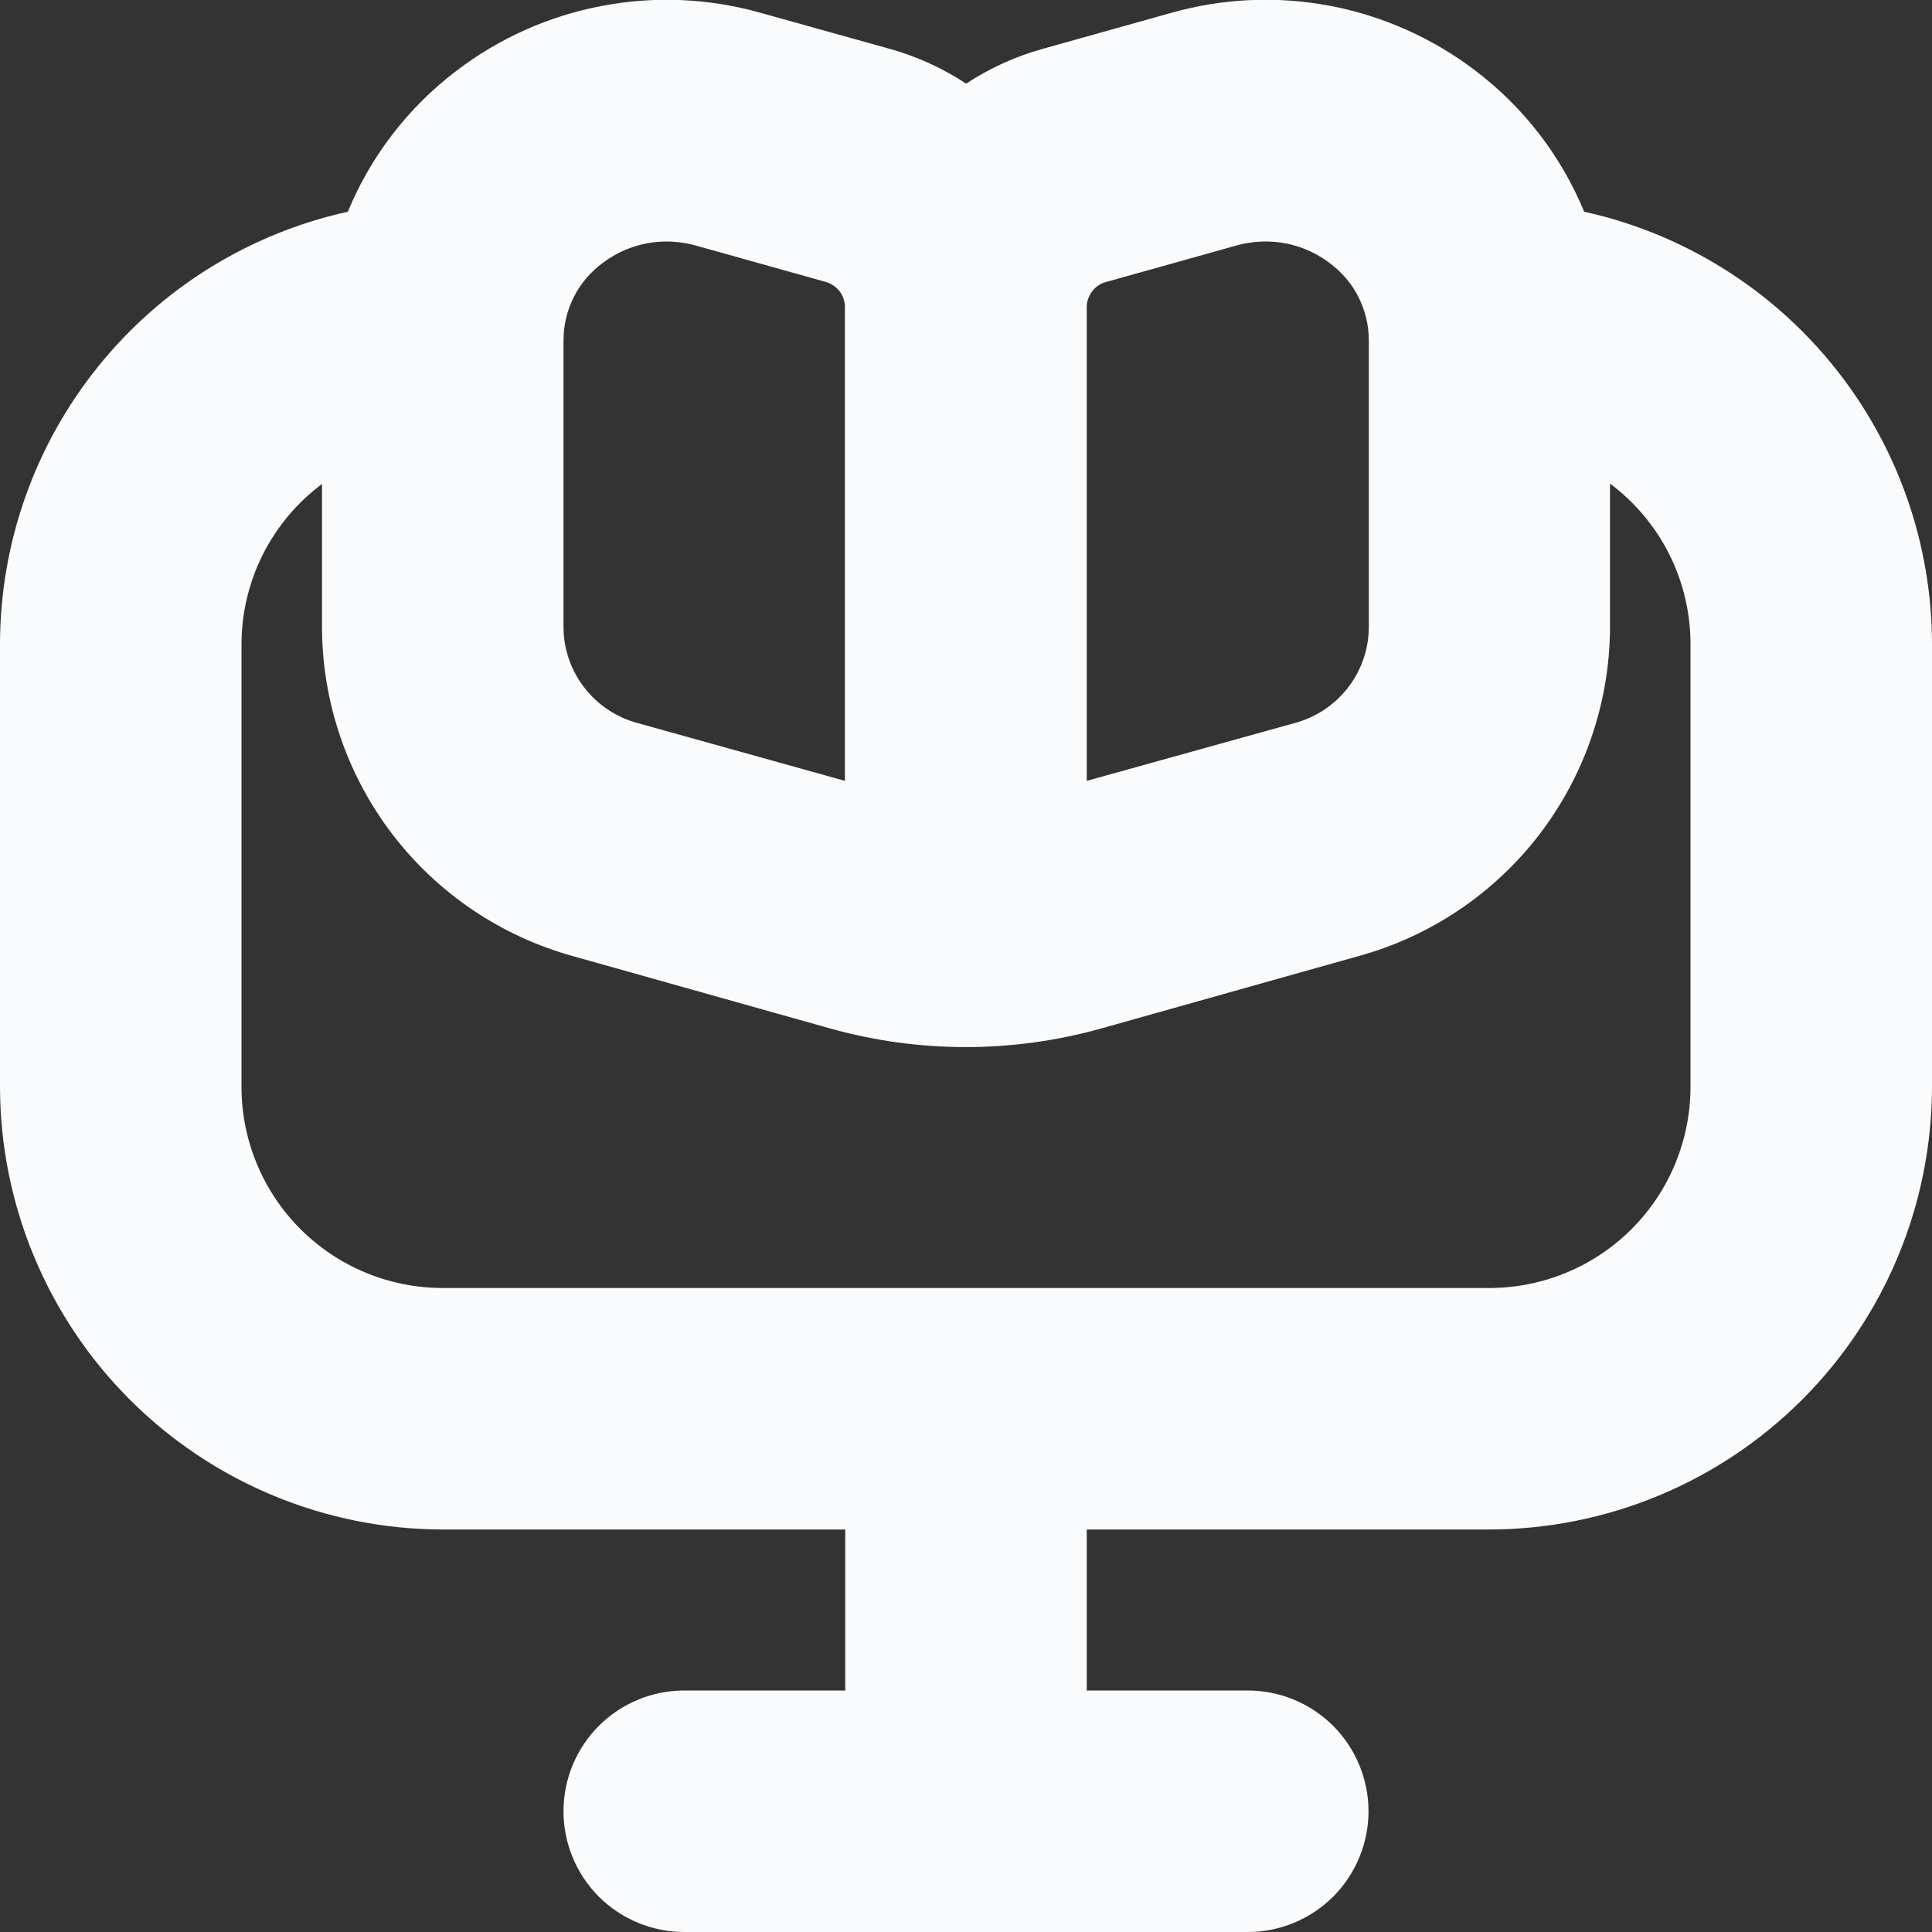 <svg width="24" height="24" viewBox="0 0 24 24" fill="none" xmlns="http://www.w3.org/2000/svg">
<rect x="0" y="0" width="24" height="24" fill="#333333" stroke="none"/>
<g clip-path="url(#clip0_539_11375)">
<path d="M19.679 2.63C19.393 1.936 18.926 1.331 18.328 0.878C17.797 0.473 17.178 0.197 16.521 0.072C15.865 -0.052 15.188 -0.022 14.545 0.161L12.945 0.609C12.61 0.703 12.292 0.848 12.002 1.039C11.712 0.848 11.394 0.703 11.06 0.609L9.454 0.161C8.811 -0.022 8.135 -0.052 7.478 0.073C6.822 0.197 6.203 0.473 5.672 0.878C5.074 1.331 4.607 1.936 4.321 2.63C3.097 2.9 2.003 3.579 1.217 4.556C0.431 5.532 0.002 6.747 0 8L0 13.5C0.002 14.958 0.582 16.356 1.613 17.387C2.644 18.418 4.042 18.998 5.5 19H10.5V21H8.5C8.102 21 7.721 21.158 7.439 21.439C7.158 21.721 7 22.102 7 22.5C7 22.898 7.158 23.279 7.439 23.561C7.721 23.842 8.102 24 8.5 24H15.5C15.898 24 16.279 23.842 16.561 23.561C16.842 23.279 17 22.898 17 22.5C17 22.102 16.842 21.721 16.561 21.439C16.279 21.158 15.898 21 15.5 21H13.5V19H18.5C19.958 18.998 21.356 18.418 22.387 17.387C23.418 16.356 23.998 14.958 24 13.5V8C23.998 6.747 23.569 5.532 22.783 4.556C21.997 3.579 20.903 2.9 19.679 2.63ZM13.5 3.8C13.504 3.73 13.531 3.663 13.576 3.608C13.621 3.554 13.682 3.516 13.751 3.5L15.351 3.052C15.471 3.018 15.595 3.001 15.719 3C16.008 2.999 16.289 3.094 16.519 3.269C16.669 3.38 16.792 3.524 16.876 3.691C16.96 3.858 17.004 4.042 17.004 4.229V7.807C16.999 8.077 16.906 8.338 16.739 8.55C16.572 8.762 16.34 8.914 16.079 8.983L13.5 9.7V3.8ZM7.485 3.268C7.714 3.094 7.993 3 8.281 3C8.404 3.001 8.527 3.018 8.646 3.051L10.246 3.499C10.314 3.516 10.376 3.554 10.421 3.608C10.466 3.662 10.492 3.729 10.496 3.799V9.7L7.924 8.983C7.663 8.914 7.432 8.762 7.265 8.55C7.098 8.338 7.005 8.077 7 7.807V4.228C7 4.041 7.044 3.857 7.128 3.69C7.212 3.523 7.335 3.379 7.485 3.268ZM21 13.5C21 14.163 20.737 14.799 20.268 15.268C19.799 15.737 19.163 16 18.5 16H5.5C4.837 16 4.201 15.737 3.732 15.268C3.263 14.799 3 14.163 3 13.5V8C3.001 7.614 3.092 7.233 3.265 6.888C3.439 6.543 3.691 6.243 4 6.012V7.812C4.007 8.736 4.315 9.633 4.877 10.367C5.439 11.1 6.225 11.63 7.116 11.877L10.316 12.777C11.415 13.084 12.577 13.084 13.676 12.777L16.876 11.877C17.769 11.632 18.558 11.101 19.122 10.367C19.685 9.632 19.994 8.733 20 7.807V6.007C20.31 6.239 20.562 6.539 20.736 6.885C20.909 7.231 21 7.613 21 8V13.5Z" fill="#FAFBFC"/>
</g>
<defs>
<clipPath id="clip0_539_11375">
<rect width="24" height="24" fill="white"/>
</clipPath>
</defs>
</svg>
